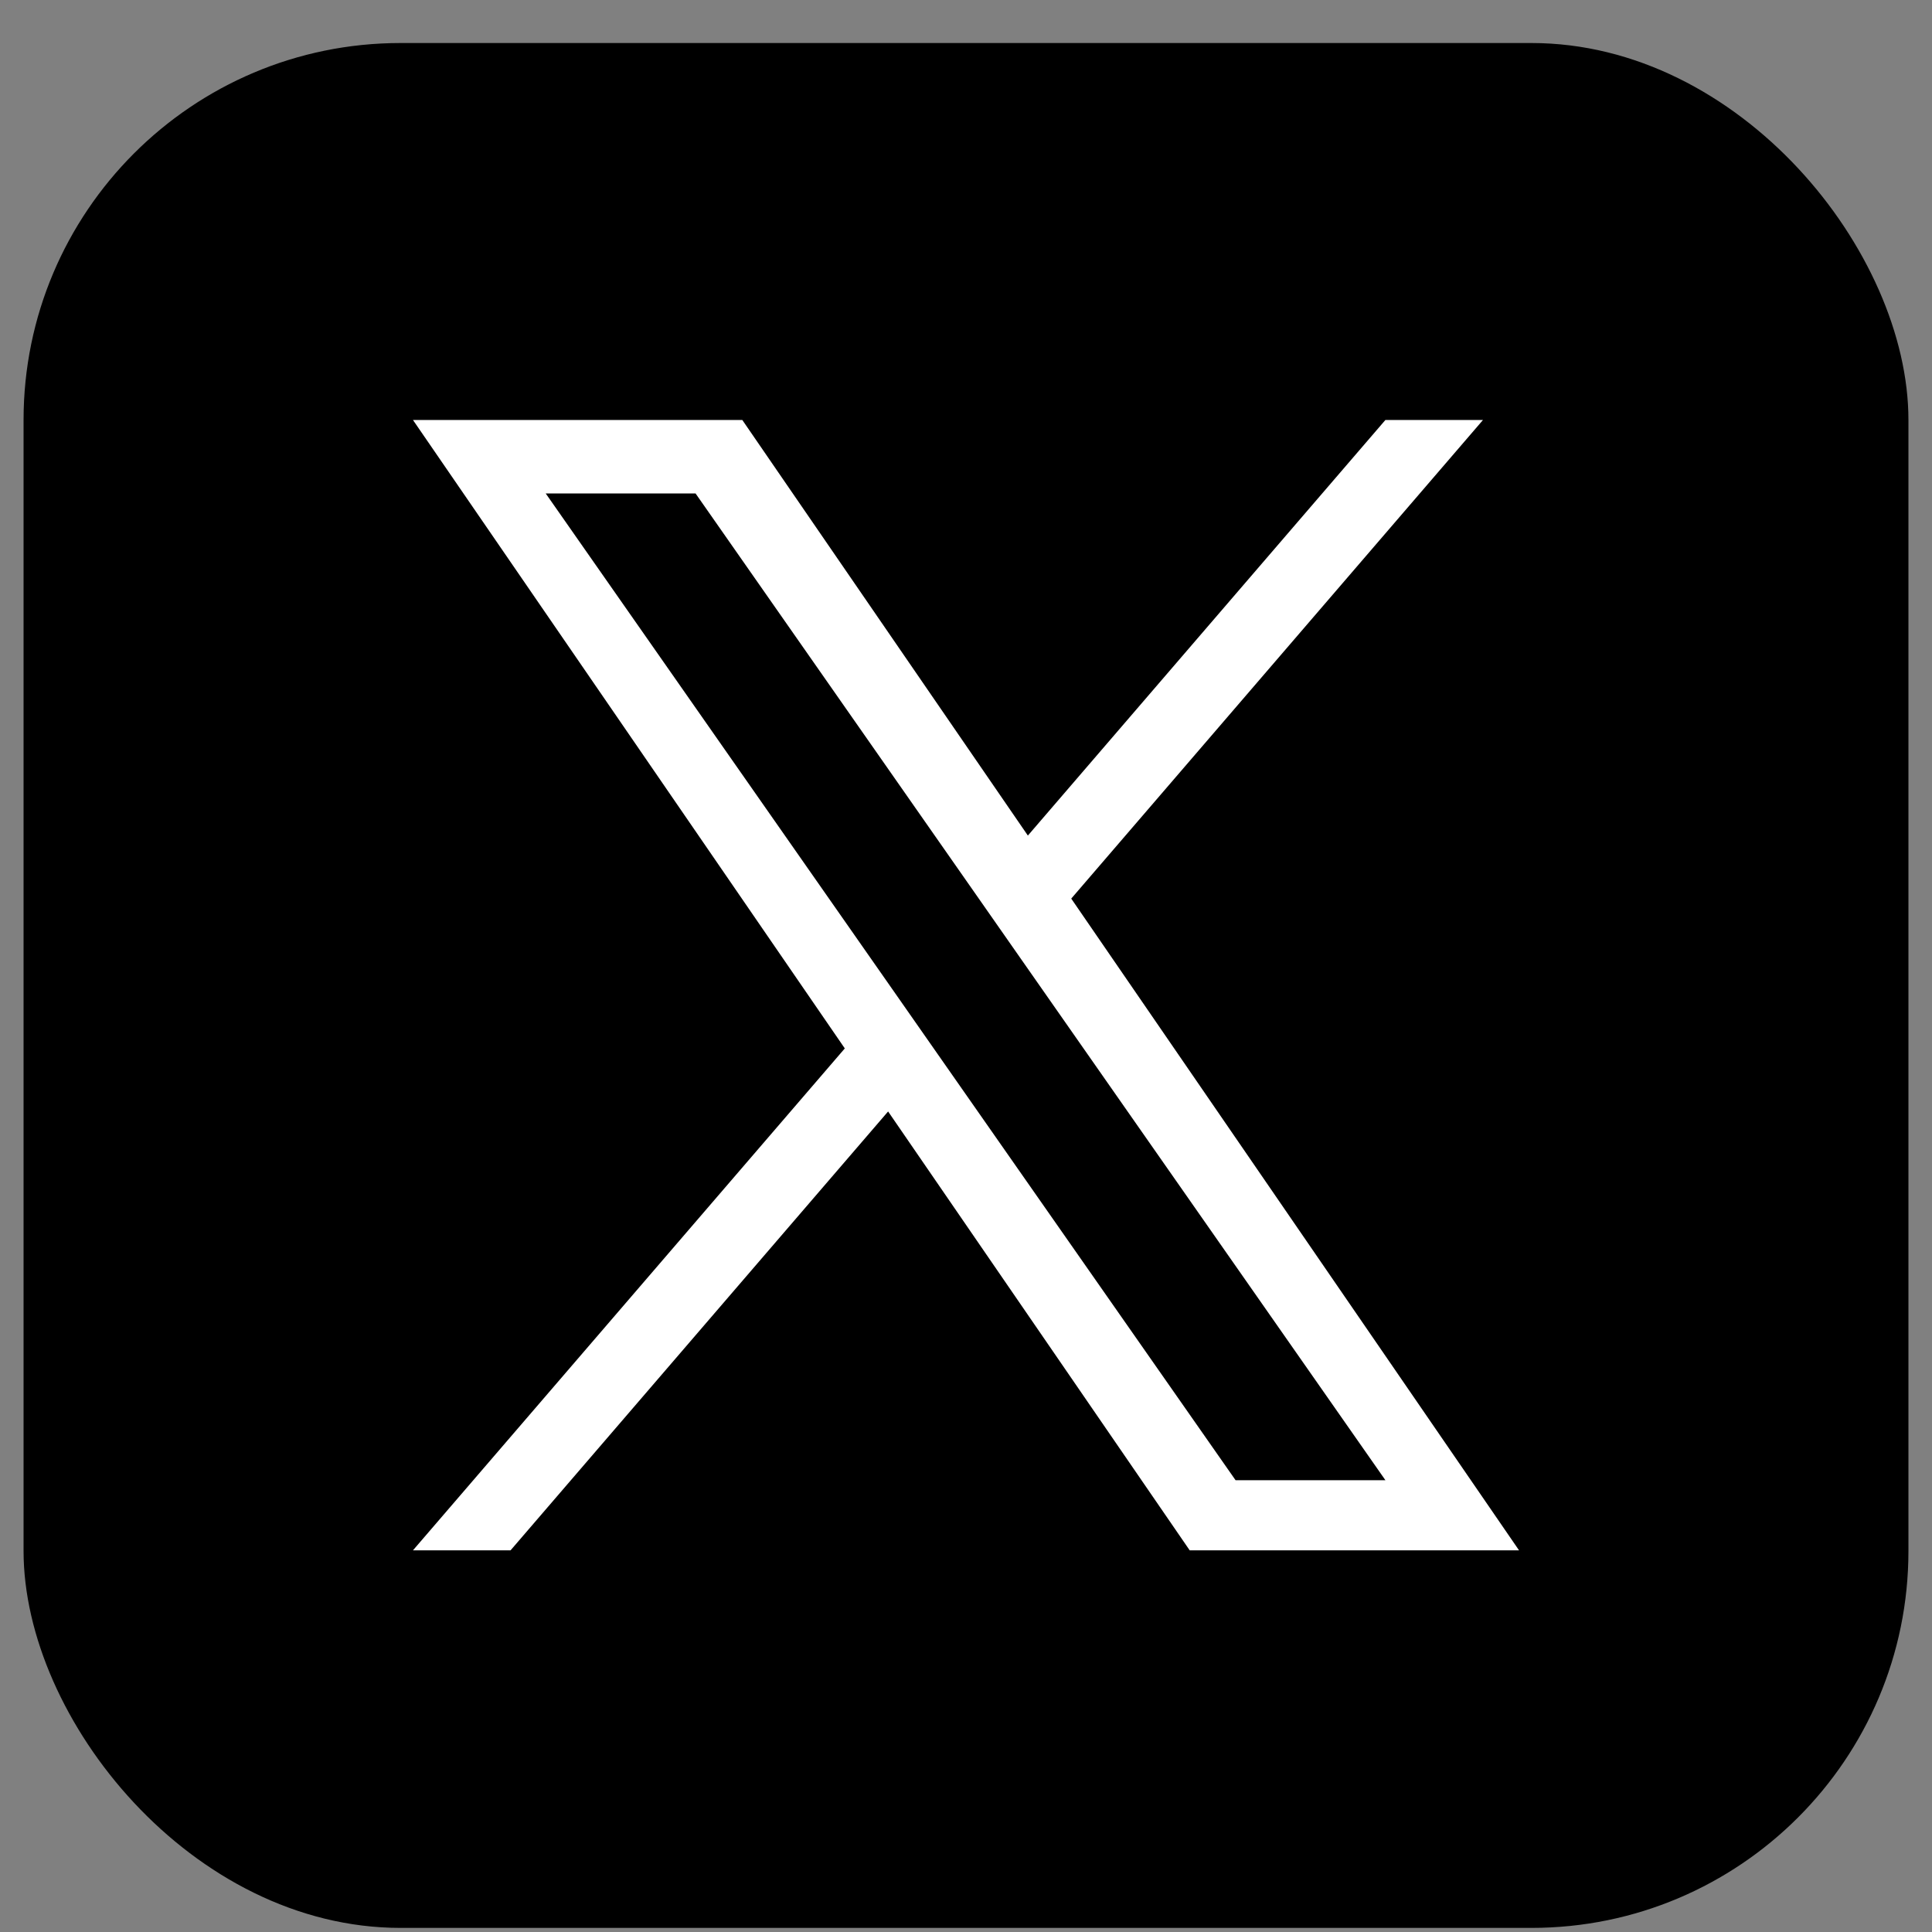 <svg width="41" height="41" fill="none" xmlns="http://www.w3.org/2000/svg">
  <rect width="100%" height="100%" fill="#808080" stroke="none"/>
  <rect x=".5" y=".913" width="40" height="40" rx="8" fill="#000"/>
  <g clip-path="url(#a)">
    <path d="m22.733 19.07 8.738-10.157h-2.071l-7.587 8.819-6.06-8.819H8.764l9.164 13.336-9.164 10.651h2.071l8.012-9.313 6.4 9.313h6.989l-9.503-13.831h.001Zm-2.836 3.297-.928-1.328-7.388-10.567h3.18l5.962 8.528.928 1.328 7.75 11.085h-3.18L19.897 22.367v-.001Z" fill="#fff"/>
  </g>
  <defs>
    <clipPath id="a">
      <path fill="#fff" transform="translate(8.764 8.913)" d="M0 0h23.472v24H0z"/>
    </clipPath>
  </defs>
</svg>
